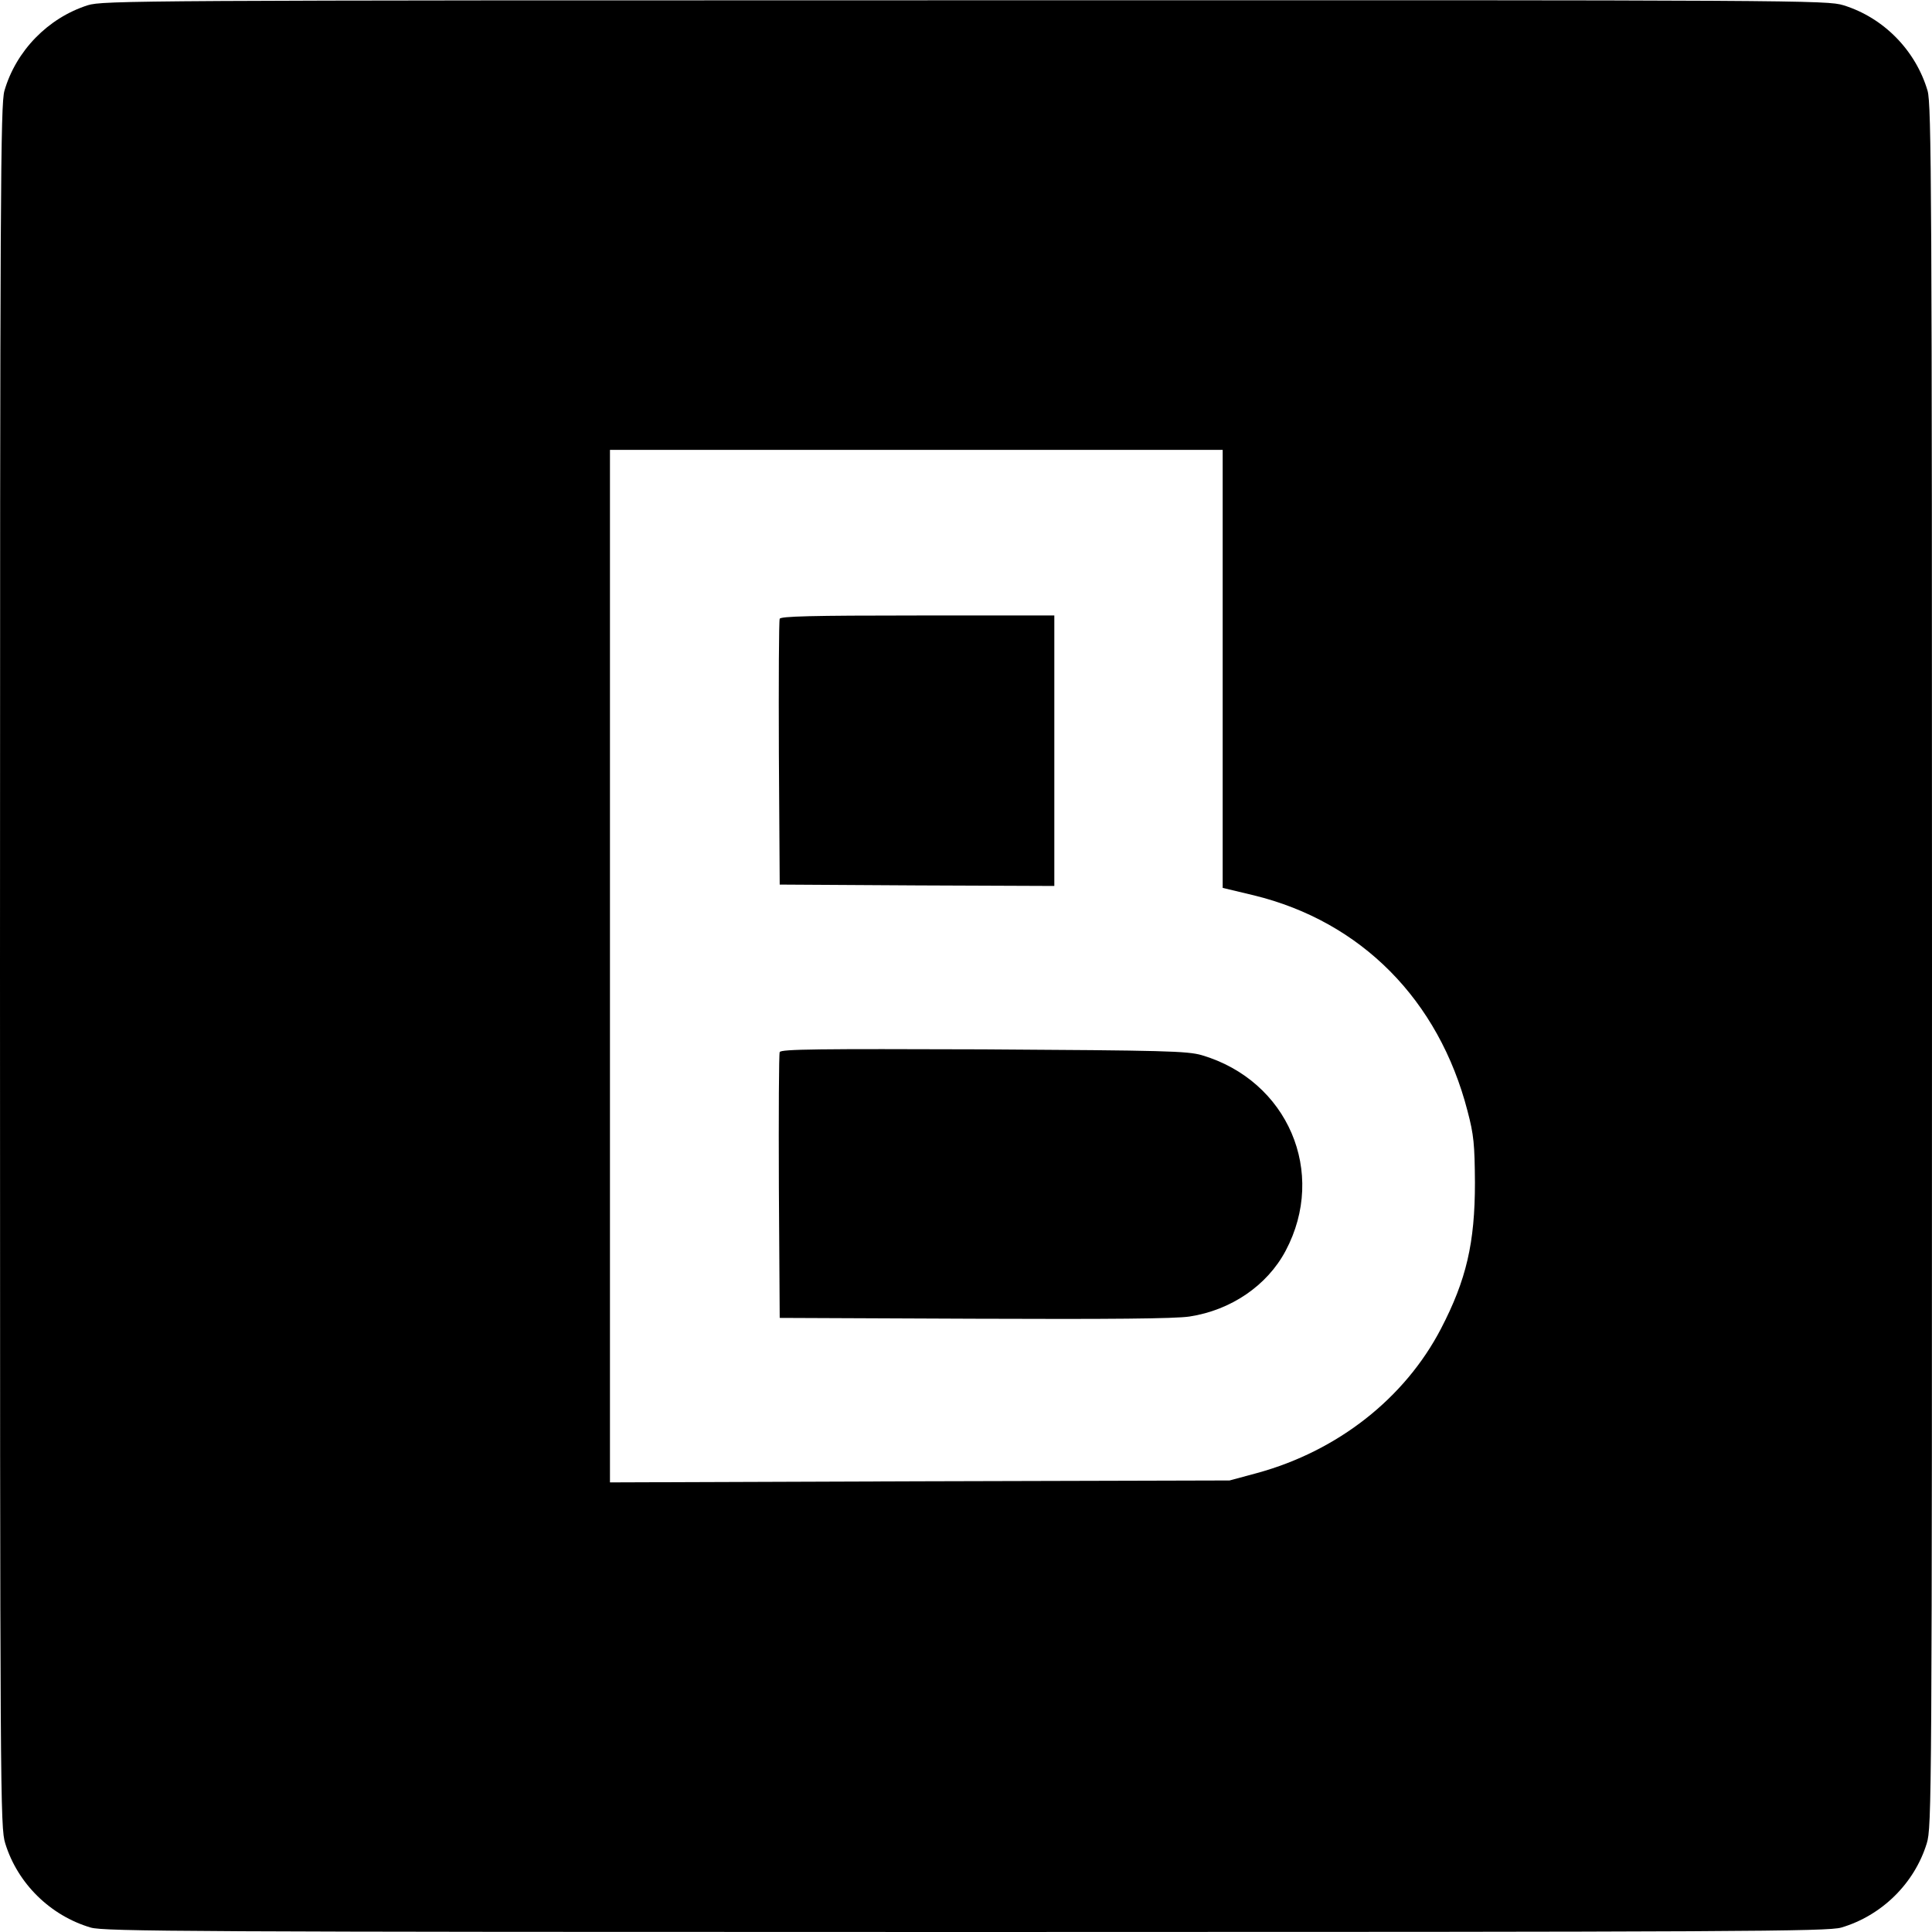 <?xml version="1.0" standalone="no"?>
<!DOCTYPE svg PUBLIC "-//W3C//DTD SVG 20010904//EN"
 "http://www.w3.org/TR/2001/REC-SVG-20010904/DTD/svg10.dtd">
<svg version="1.0" xmlns="http://www.w3.org/2000/svg"
 width="700pt" height="700pt" viewBox="0 0 700 700"
 preserveAspectRatio="xMidYMid meet">
<g transform="translate(0,700) scale(0.1,-0.1)"
fill="#000000" stroke="none">
<path d="M318 6981 c-144 -46 -260 -165 -302 -310 -14 -49 -16 -356 -16 -3172
0 -3031 1 -3119 19 -3178 45 -146 164 -262 310 -305 49 -14 356 -16 3171 -16
2815 0 3122 2 3171 16 146 43 265 159 310 305 18 59 19 147 19 3178 0 2816 -2
3123 -16 3172 -43 146 -159 265 -305 310 -59 18 -146 19 -3182 18 -3000 0
-3124 -1 -3179 -18z m4112 -2404 l0 -794 113 -27 c389 -95 670 -379 774 -781
23 -87 26 -121 27 -260 0 -218 -31 -352 -123 -529 -131 -252 -374 -443 -666
-523 l-100 -27 -1122 -3 -1123 -4 0 1871 0 1870 1110 0 1110 0 0 -793z"/>
<path d="M2825 4758 c-3 -7 -4 -227 -3 -488 l3 -475 498 -3 497 -2 0 490 0
490 -495 0 c-387 0 -497 -3 -500 -12z"/>
<path d="M2825 3188 c-3 -7 -4 -227 -3 -488 l3 -475 705 -3 c490 -2 728 0 780
8 150 23 281 112 348 238 151 284 8 617 -304 709 -53 15 -132 17 -792 21 -595
2 -733 1 -737 -10z"/>
</g>
</svg>
